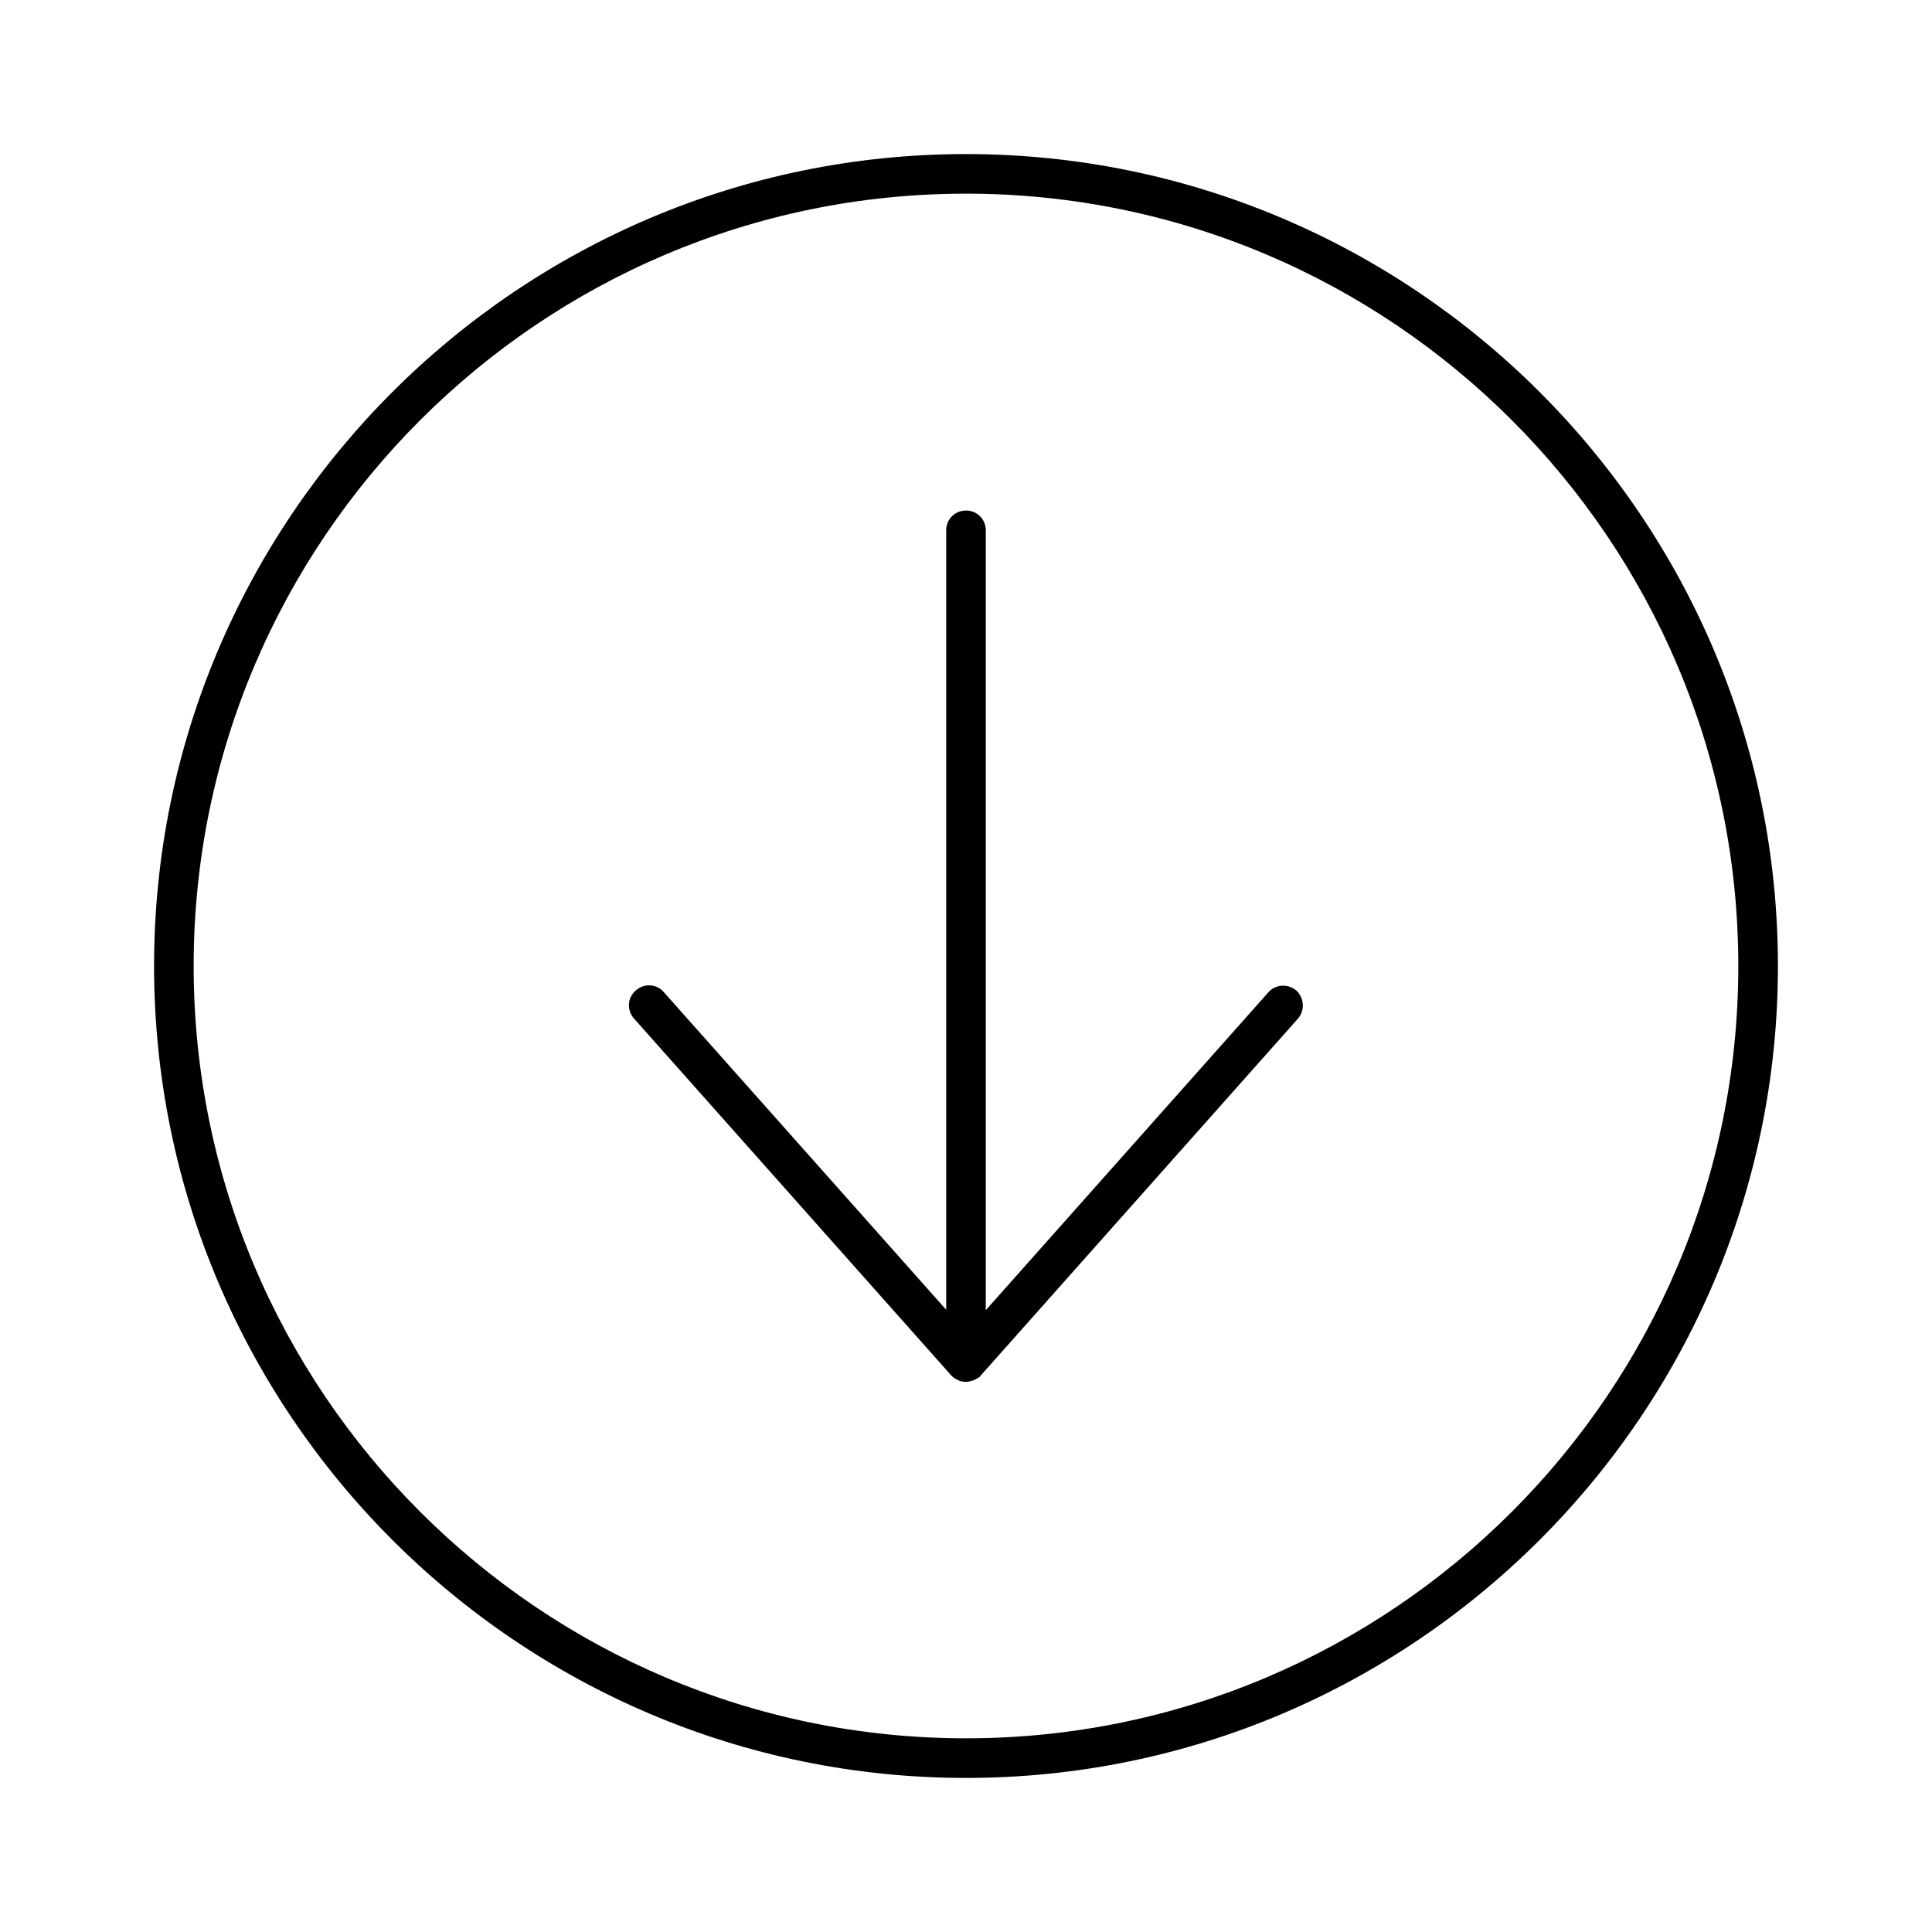 <?xml version="1.0" encoding="UTF-8"?>
<!-- Uploaded to: ICON Repo, www.svgrepo.com, Generator: ICON Repo Mixer Tools -->
<svg fill="#000000" width="800px" height="800px" version="1.1" viewBox="144 144 512 512" xmlns="http://www.w3.org/2000/svg">
 <g>
  <path d="m400 184.83c-118.61 0-215.17 96.566-215.17 215.17s96.566 215.17 215.17 215.17 215.17-96.562 215.17-215.17-96.562-215.17-215.17-215.17zm0 419.84c-112.83 0-204.68-91.84-204.68-204.67s91.844-204.68 204.68-204.68 204.67 91.844 204.67 204.68-91.84 204.67-204.67 204.67z"/>
  <path d="m480.08 407.03-74.836 84.18v-206.67c0-2.938-2.309-5.246-5.246-5.246s-5.246 2.309-5.246 5.246v206.56l-74.836-84.18c-1.891-2.203-5.246-2.414-7.453-0.418-2.203 1.891-2.414 5.246-0.418 7.453l83.969 94.465c0.523 0.629 1.258 1.051 1.996 1.363l0.105 0.105c0.629 0.211 1.258 0.316 1.891 0.316 0.629 0 1.363-0.211 1.996-0.418 0.211-0.105 0.418-0.211 0.629-0.316 0.316-0.211 0.629-0.316 0.945-0.523 0.105-0.105 0.105-0.211 0.211-0.316 0.105-0.105 0.211-0.105 0.211-0.211l83.969-94.465c1.891-2.203 1.68-5.457-0.418-7.453-2.219-1.891-5.578-1.68-7.469 0.523z"/>
 </g>
</svg>